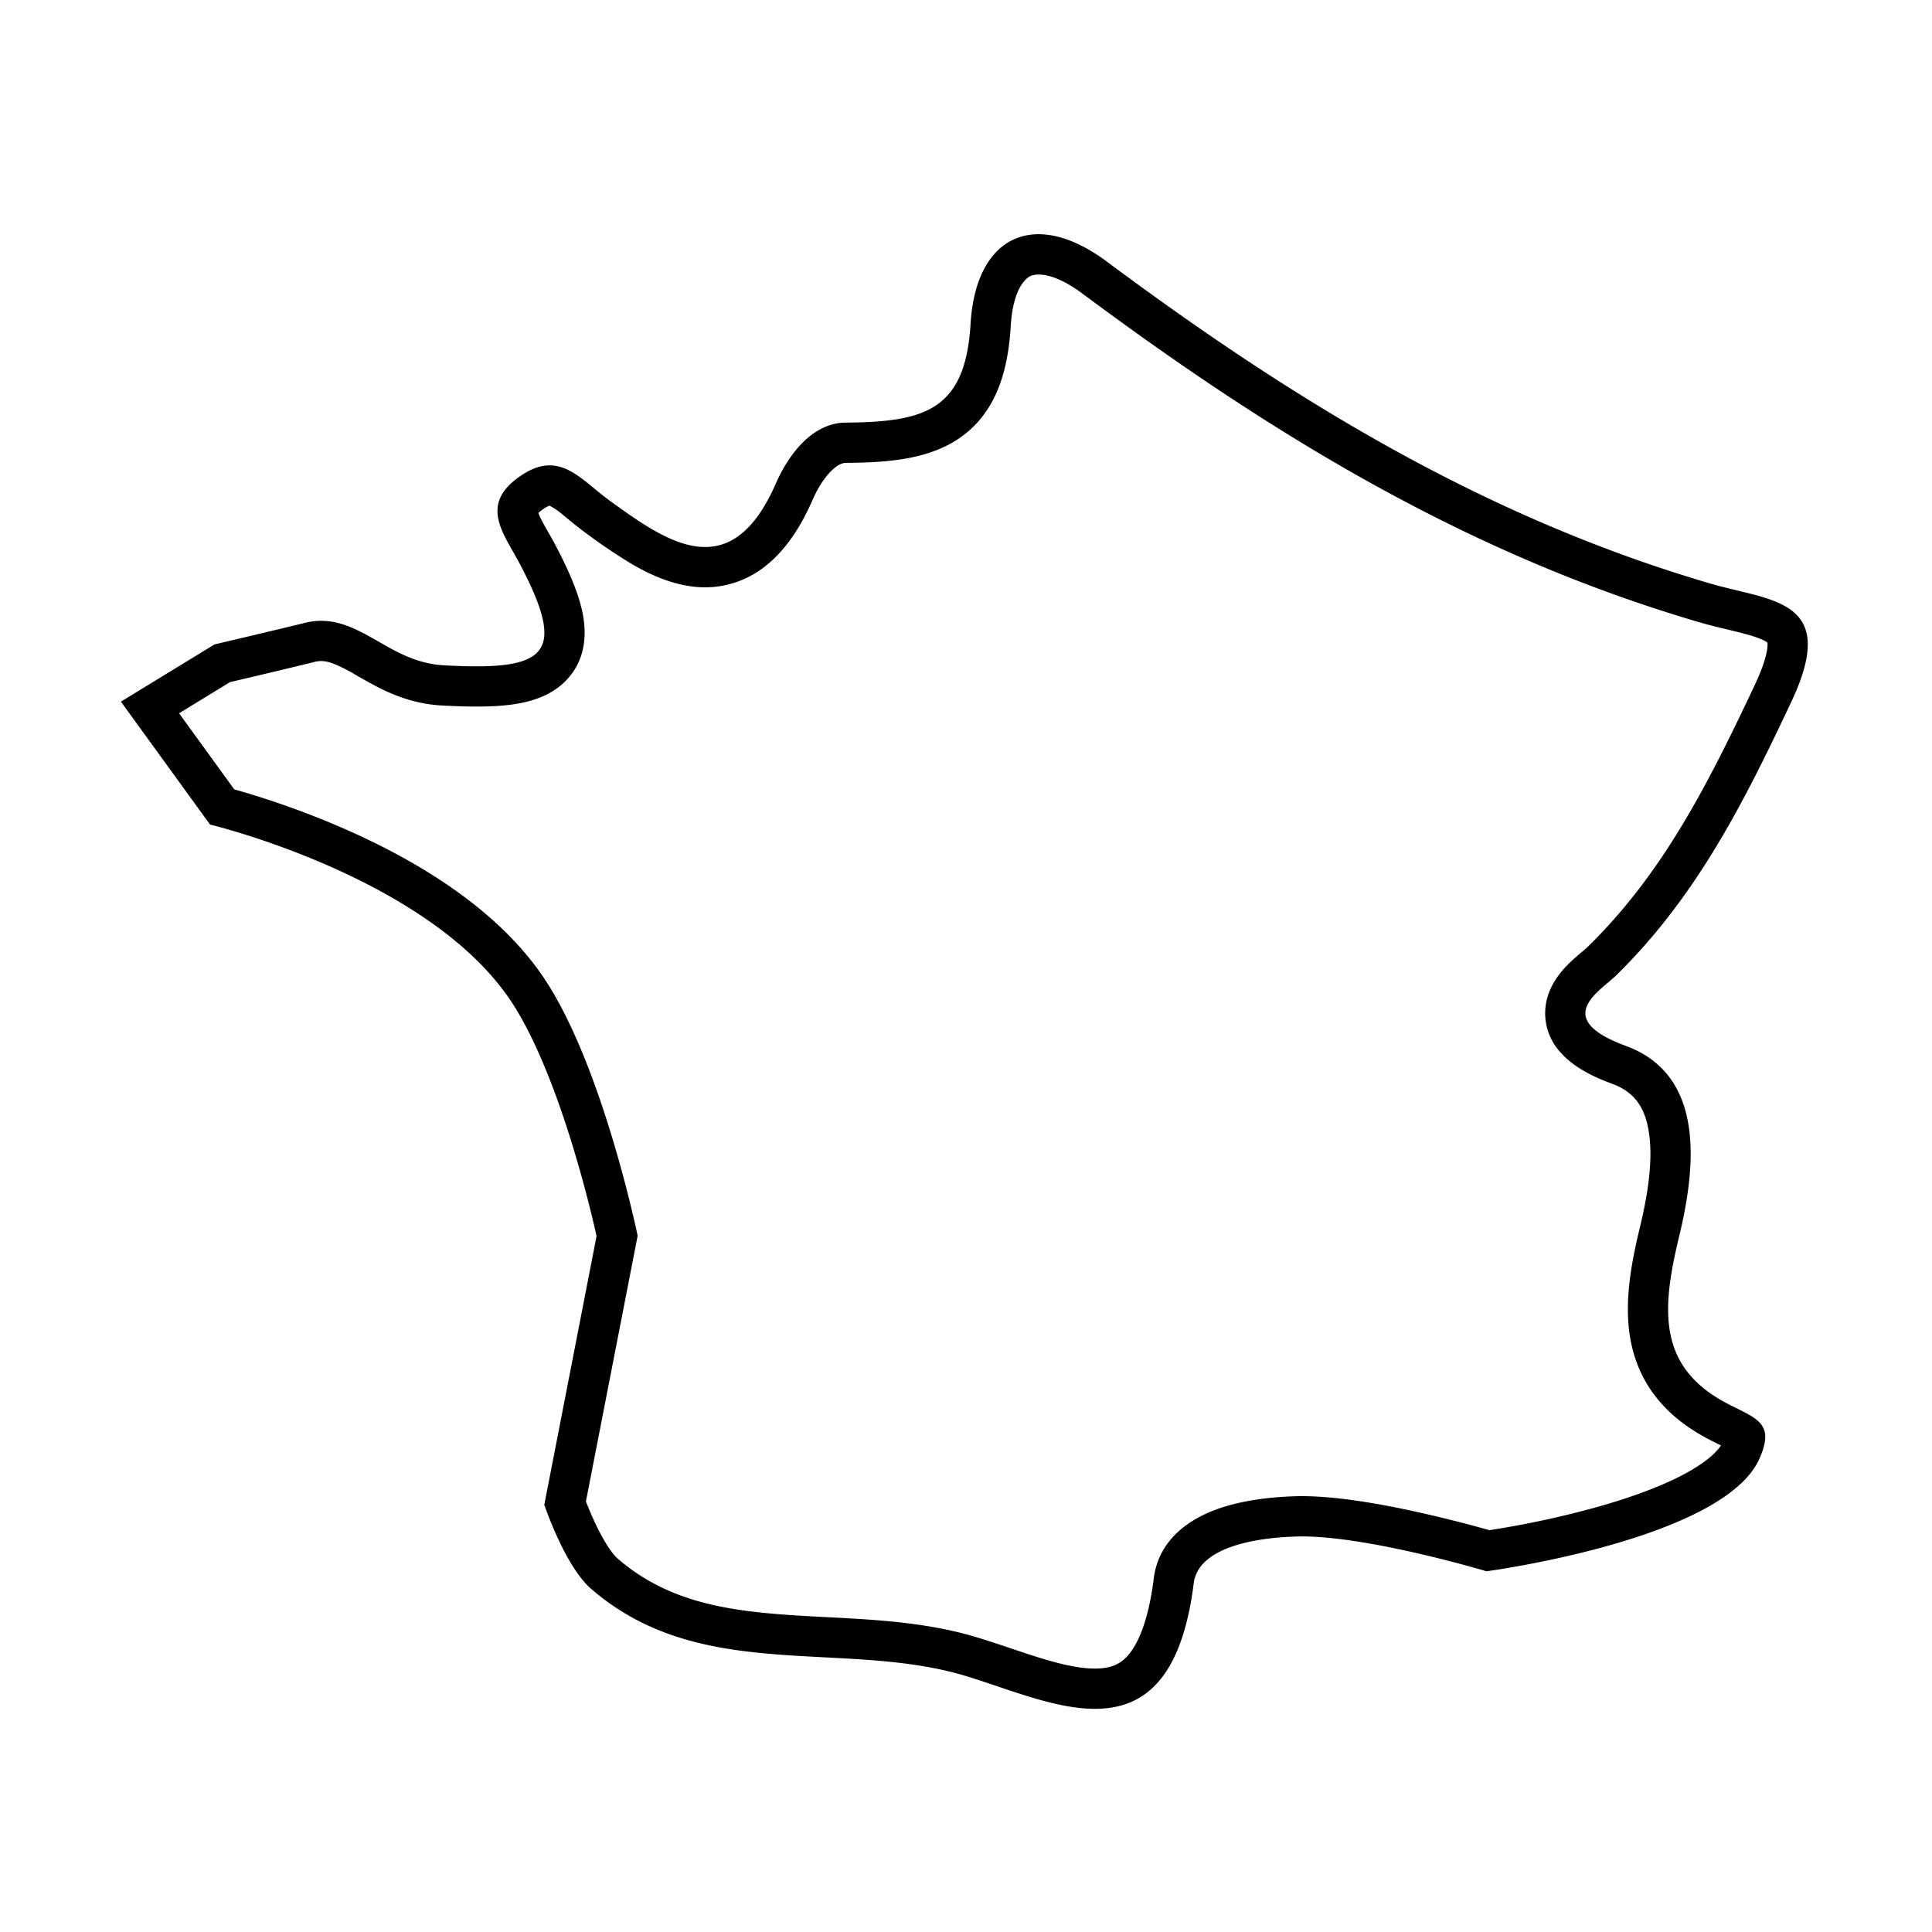 <svg xmlns="http://www.w3.org/2000/svg" fill="none" viewBox="0 0 48 48">
  <path fill="#000" fill-rule="evenodd" d="M5.219 20.486s5.524 1.322 7.533 4.474c1.266 1.985 2.069 5.752 2.069 5.752l-1.298 6.673s.51 1.527 1.168 2.093c1.716 1.485 3.756 1.592 5.794 1.698 1.043.054 2.086.109 3.085.348.38.091.789.23 1.21.372 2.043.69 4.37 1.476 4.878-2.56.11-.875 1.465-1.125 2.504-1.16 1.662-.07 4.77.862 4.77.862s5.892-.786 6.782-2.8c.35-.795.022-.957-.585-1.258l-.13-.065c-1.836-.912-1.726-2.364-1.276-4.218.385-1.615.69-3.968-1.325-4.71-1.611-.593-.925-1.172-.447-1.576.07-.06.136-.115.19-.166 1.991-1.948 3.16-4.255 4.358-6.796 1.044-2.208-.061-2.473-1.35-2.782-.214-.052-.434-.104-.649-.167-5.589-1.637-10.321-4.52-15-8-1.782-1.33-3.257-.658-3.387 1.551-.13 2.156-1.148 2.433-3.113 2.449-.778.011-1.375.716-1.727 1.518-1.13 2.582-2.722 1.433-4.115.428l-.015-.011c-.13-.096-.255-.197-.376-.297-.554-.456-1.042-.857-1.833-.315-.91.619-.556 1.24-.18 1.897.06.106.121.214.178.323 1.177 2.25.635 2.629-1.925 2.485-.53-.033-.966-.23-1.371-.457a20.265 20.265 0 0 1-.23-.13c-.59-.337-1.145-.654-1.876-.455-.733.18-2.2.524-2.2.524l-2.326 1.422 2.215 3.055Zm-.77-2.765 1.37 1.89a21.428 21.428 0 0 1 2.818 1.016c1.674.743 3.788 1.96 4.958 3.795.711 1.116 1.26 2.667 1.623 3.87a32.477 32.477 0 0 1 .57 2.162l.008.035.002.01v.004l-.977.21.978-.21.043.2-1.285 6.6c.052.133.123.308.21.495.208.45.426.792.576.922l.002.002c1.066.922 2.3 1.226 3.746 1.36.475.045.934.069 1.415.094.277.014.562.029.862.048.785.05 1.614.131 2.435.328.425.102.91.266 1.352.415.183.061.358.12.52.172.615.197 1.12.318 1.535.316.373-.001.61-.099.805-.316.233-.26.51-.806.651-1.929.128-1.013.966-1.494 1.553-1.708.624-.229 1.342-.306 1.905-.326.978-.04 2.286.206 3.268.43a32.609 32.609 0 0 1 1.61.41c.01 0 .02-.002.031-.004a23.118 23.118 0 0 0 2.684-.581c.76-.215 1.506-.48 2.096-.79.544-.288.826-.546.944-.73a17.98 17.98 0 0 0-.073-.035l-.004-.002-.129-.065c-1.149-.571-1.81-1.395-2.027-2.449-.195-.95.002-1.973.226-2.897.188-.786.32-1.621.22-2.305-.09-.622-.342-1.02-.917-1.232-.51-.187-.975-.428-1.286-.784a1.429 1.429 0 0 1-.28-1.487c.145-.383.426-.657.58-.8.085-.078.171-.15.235-.205l.01-.007c.071-.061.109-.093.133-.117 1.848-1.809 2.953-3.965 4.15-6.503.278-.588.323-.896.319-1.025l-.002-.038s-.001.005-.003.004c-.064-.05-.213-.123-.55-.214-.136-.037-.279-.071-.441-.11l-.082-.02c-.19-.046-.402-.098-.616-.16-5.75-1.684-10.594-4.645-15.317-8.158-.761-.568-1.175-.501-1.3-.444-.12.055-.437.314-.492 1.252v.001c-.073 1.21-.414 2.207-1.315 2.802-.795.524-1.832.579-2.783.587-.07.002-.183.03-.345.185-.169.162-.34.416-.48.735-.323.739-.728 1.327-1.257 1.709a2.396 2.396 0 0 1-1.755.439c-.547-.072-1.047-.305-1.459-.543a13.673 13.673 0 0 1-1.128-.757l-.035-.025a9.944 9.944 0 0 1-.444-.35l-.113-.093a1.922 1.922 0 0 0-.316-.223.344.344 0 0 0-.029-.013.62.62 0 0 0-.154.084l-.002.001a1.01 1.01 0 0 0-.12.095c.017.05.052.13.117.25.039.072.08.145.129.23l.02.034c.054.096.116.207.177.322.303.581.543 1.125.647 1.612.105.491.11 1.125-.338 1.644-.403.469-.99.614-1.447.673-.489.062-1.079.054-1.73.017h-.006c-.75-.047-1.343-.328-1.795-.581-.11-.061-.206-.116-.292-.165a4.022 4.022 0 0 0-.573-.291c-.189-.071-.326-.084-.492-.039l-.012.004-.012.003a202.027 202.027 0 0 1-1.969.47l-.085.02-1.266.774Zm8.887-4.934Zm.329-.226h-.003Zm-.021 0h-.003Z" clip-rule="evenodd"/>
</svg>
